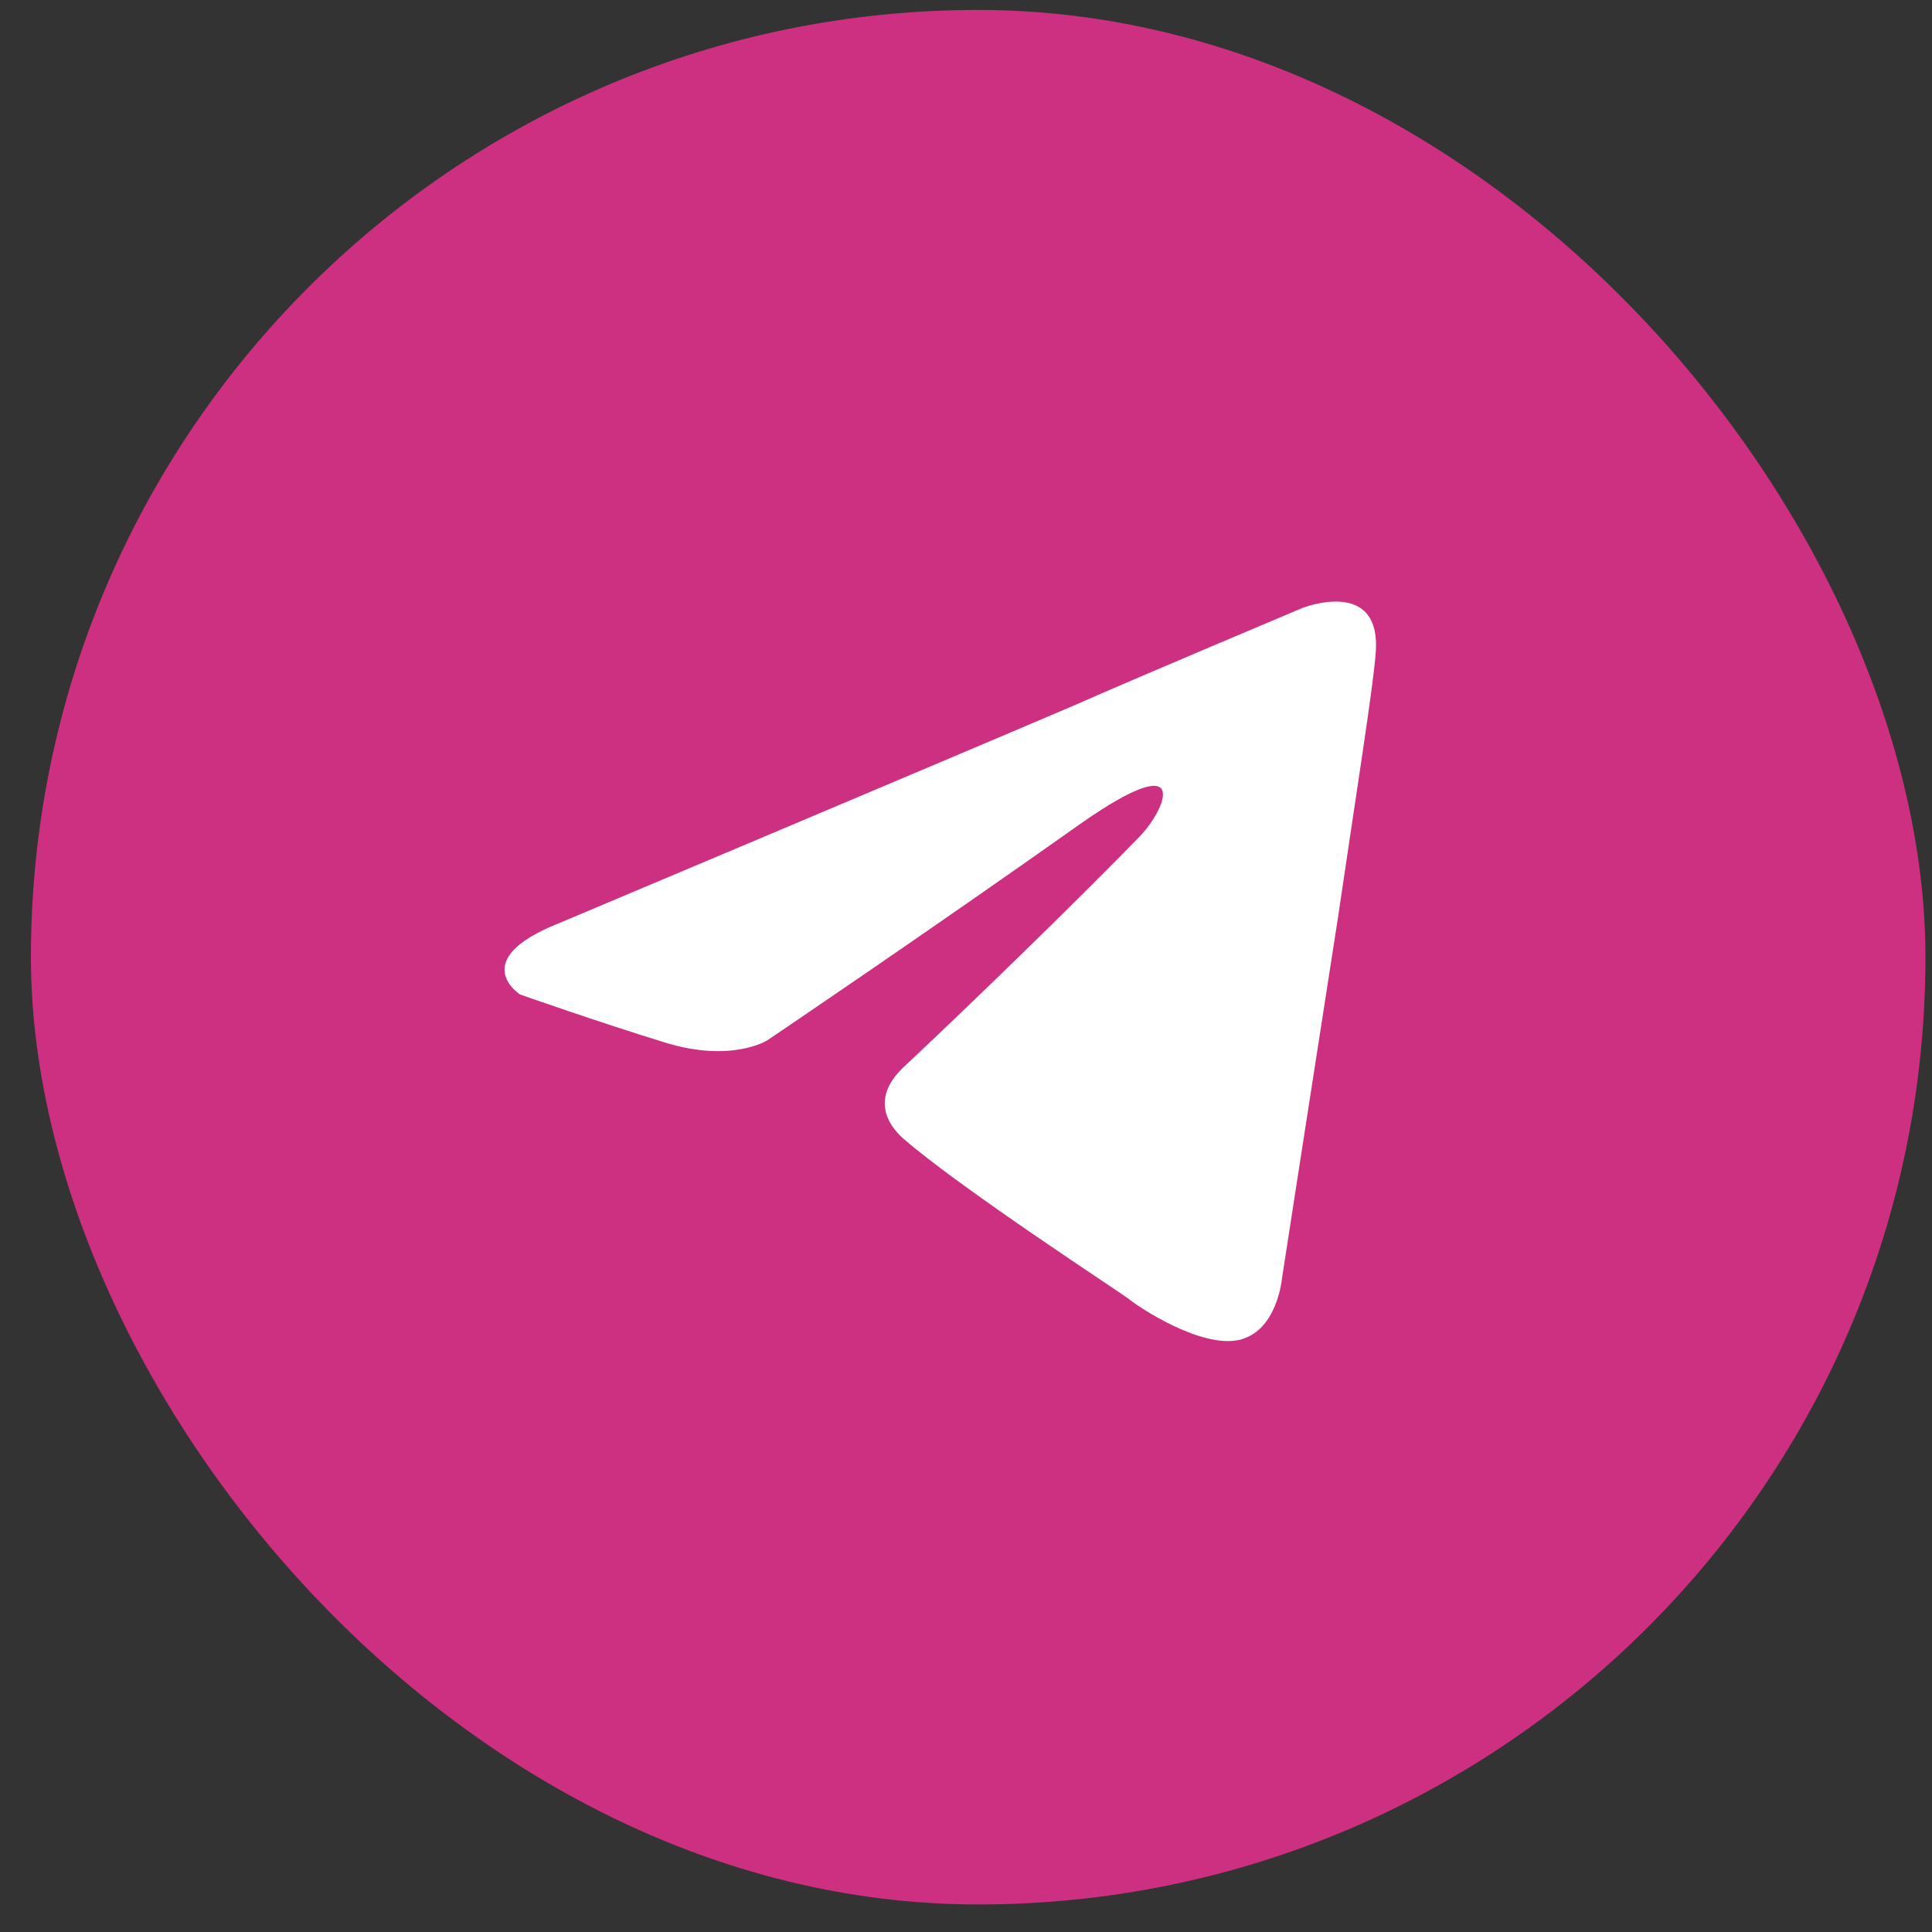 <?xml version="1.0" encoding="UTF-8"?> <svg xmlns="http://www.w3.org/2000/svg" width="48" height="48" viewBox="0 0 48 48" fill="none"><rect x="0" y="0" width="48" height="48" fill="#333333" stroke="none"/><rect x="0.768" y="0.247" width="47.069" height="47.069" rx="23.534" fill="#CD3080"></rect><path d="M13.863 22.947C13.863 22.947 23.439 18.914 26.76 17.494C28.033 16.926 32.35 15.108 32.35 15.108C32.35 15.108 34.343 14.313 34.177 16.244C34.121 17.04 33.679 19.823 33.236 22.834C32.572 27.094 31.852 31.752 31.852 31.752C31.852 31.752 31.741 33.059 30.8 33.286C29.859 33.513 28.309 32.491 28.033 32.264C27.811 32.093 23.881 29.537 22.442 28.287C22.055 27.946 21.612 27.265 22.497 26.469C24.49 24.595 26.87 22.266 28.309 20.789C28.974 20.107 29.638 18.516 26.87 20.448C22.94 23.231 19.066 25.845 19.066 25.845C19.066 25.845 18.18 26.413 16.52 25.901C14.859 25.39 12.921 24.708 12.921 24.708C12.921 24.708 11.593 23.856 13.863 22.947Z" fill="white"></path></svg> 